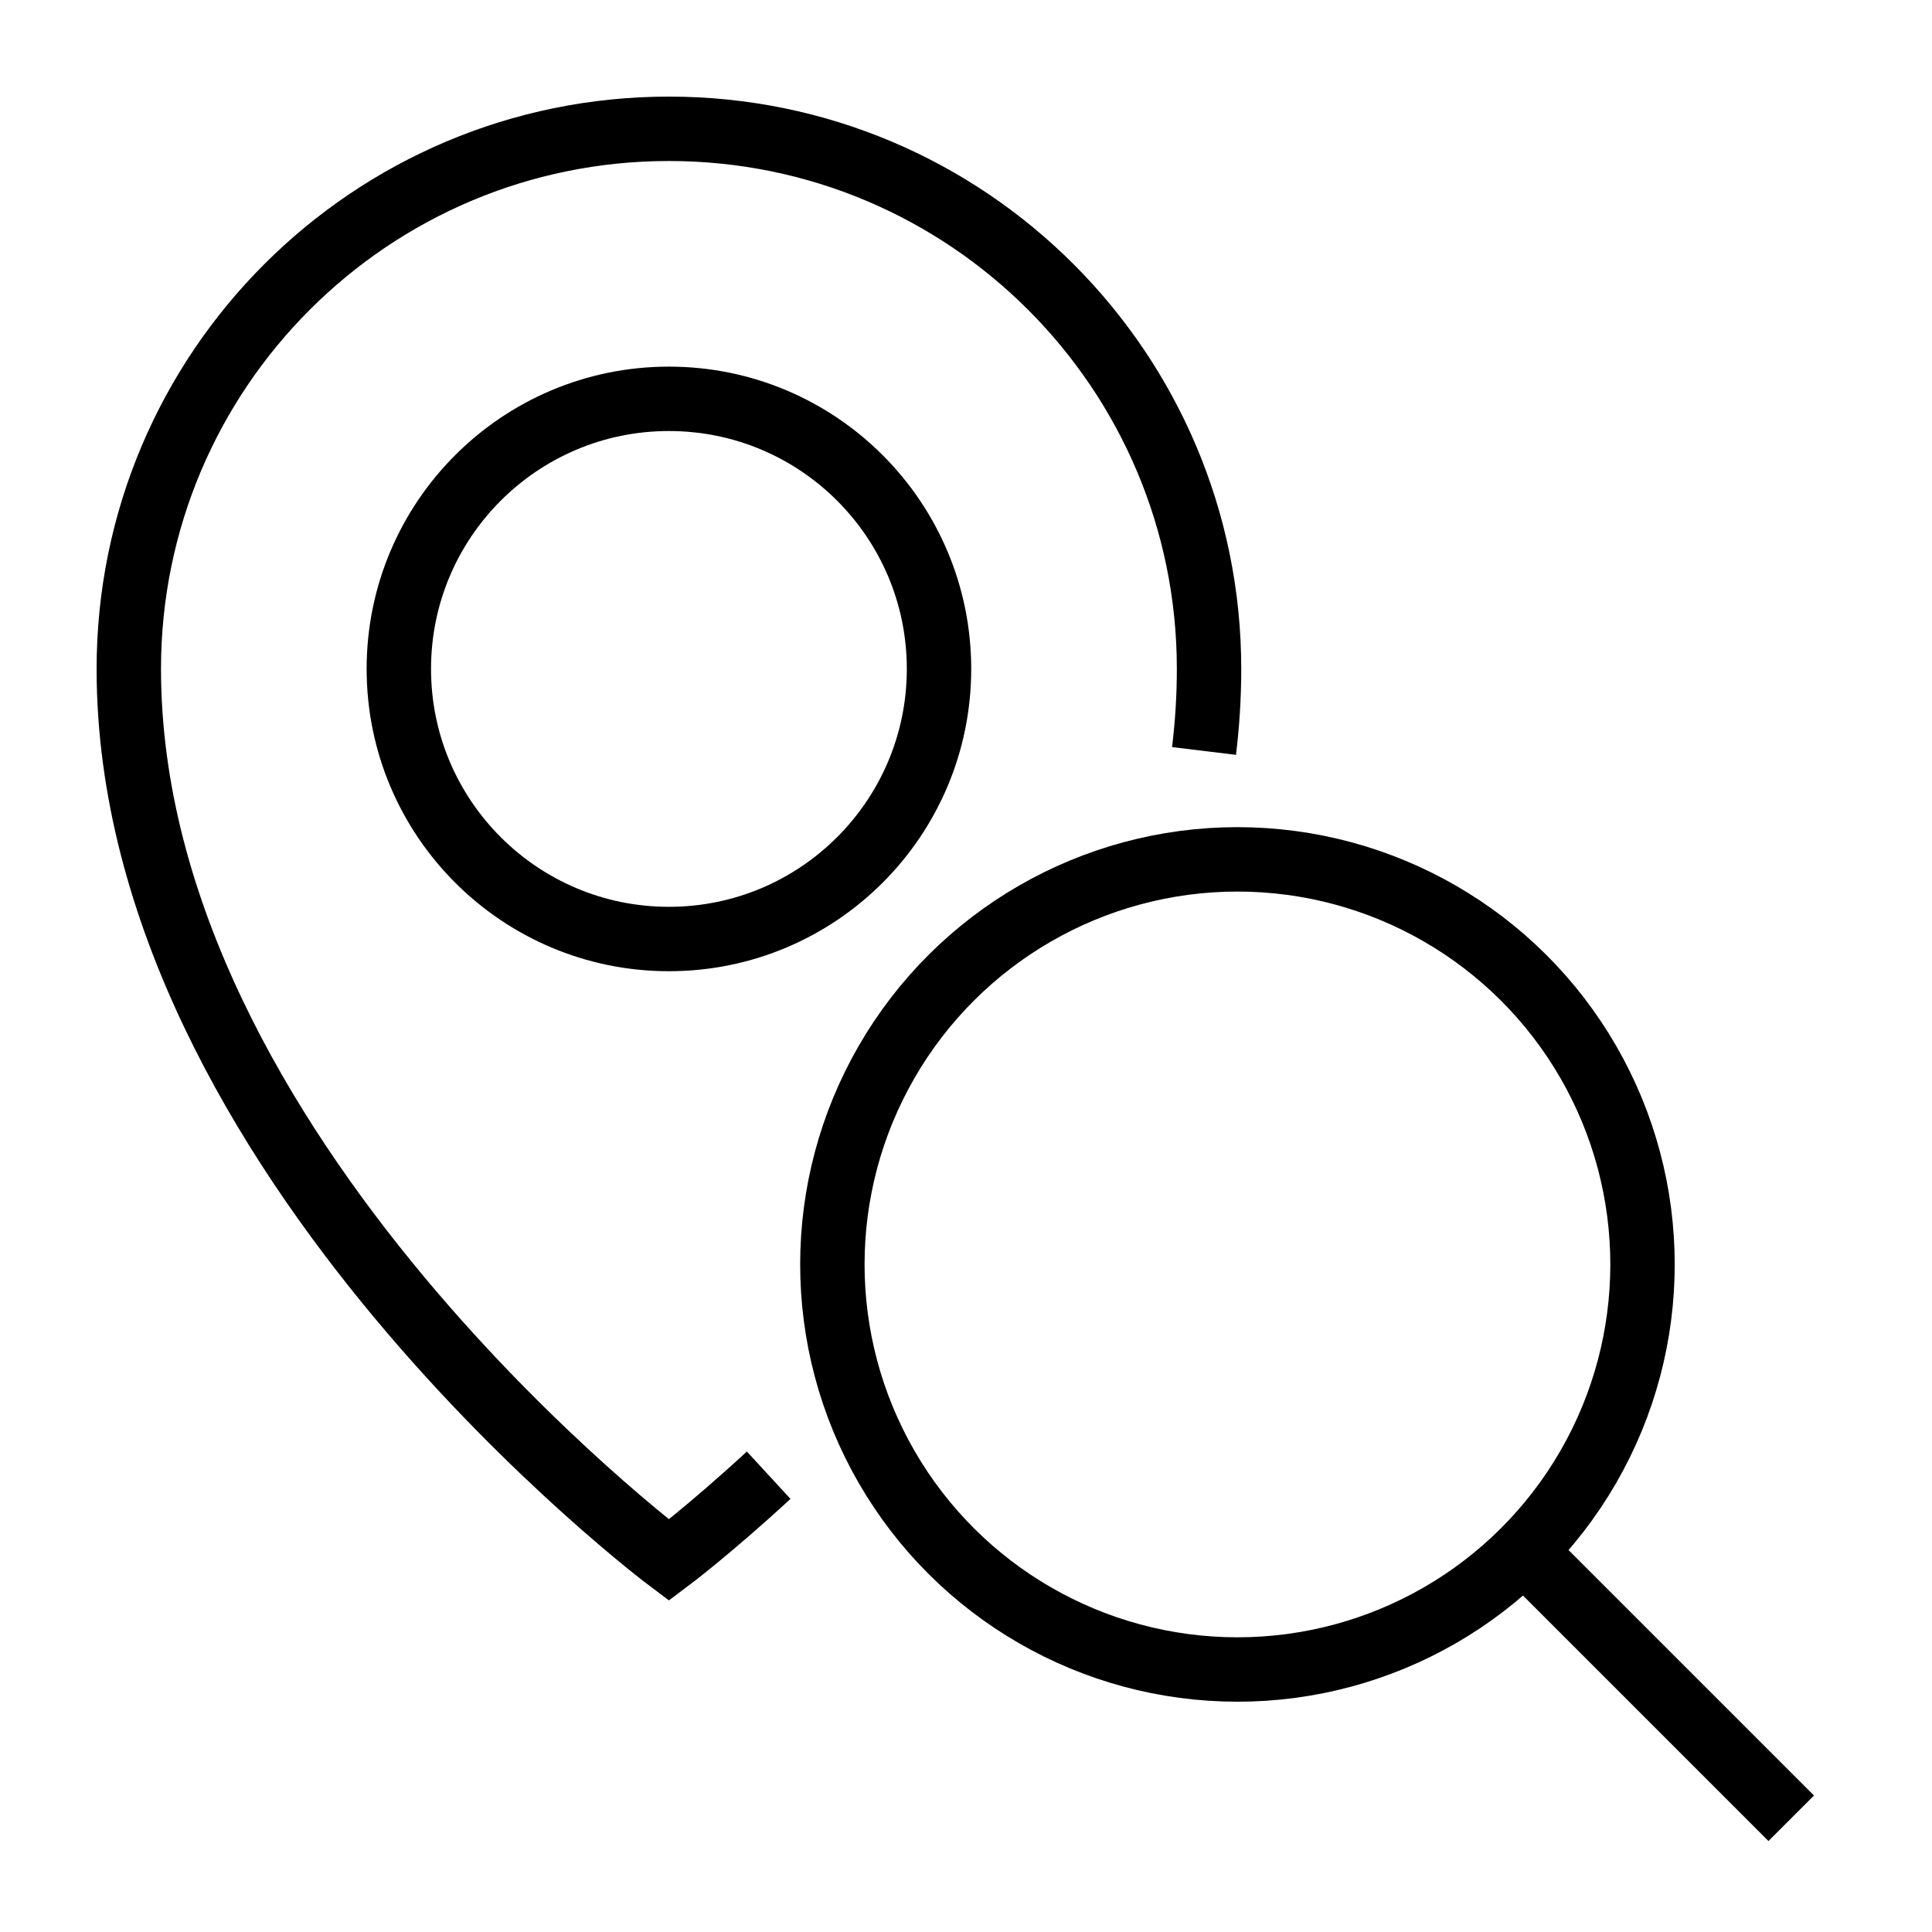 <svg xmlns="http://www.w3.org/2000/svg" xmlns:xlink="http://www.w3.org/1999/xlink" width="30px" height="30px" viewBox="0 0 30 30"><title>icon-sticky-nav-dealer</title><g id="Icons" stroke="none" stroke-width="1" fill="none" fill-rule="evenodd"><g id="Asset-Overview" transform="translate(-230, -1932)"><g id="icon-newsletter" transform="translate(230, 1932)"><rect id="bounding-box" x="0" y="0" width="30" height="30"></rect><g id="Group" transform="translate(2, 2)" stroke="#000000"><g id="Group-2"><path d="M9.936,20.907 C9.019,21.752 8.387,22.226 8.387,22.226 C8.387,22.226 0,15.935 0,8.387 C0,3.755 3.755,0 8.387,0 C13.019,0 16.774,3.755 16.774,8.387 C16.774,8.816 16.747,9.241 16.696,9.661" id="Path"></path><circle id="Oval" cx="8.387" cy="8.387" r="4.194"></circle></g><circle id="Oval" transform="translate(17.215, 17.634) rotate(-630) translate(-17.215, -17.634) " cx="17.215" cy="17.634" r="6.29"></circle><line x1="20.803" y1="24.158" x2="26.674" y2="24.158" id="Path" transform="translate(23.738, 24.158) rotate(-315) translate(-23.738, -24.158) "></line></g></g></g></g></svg>